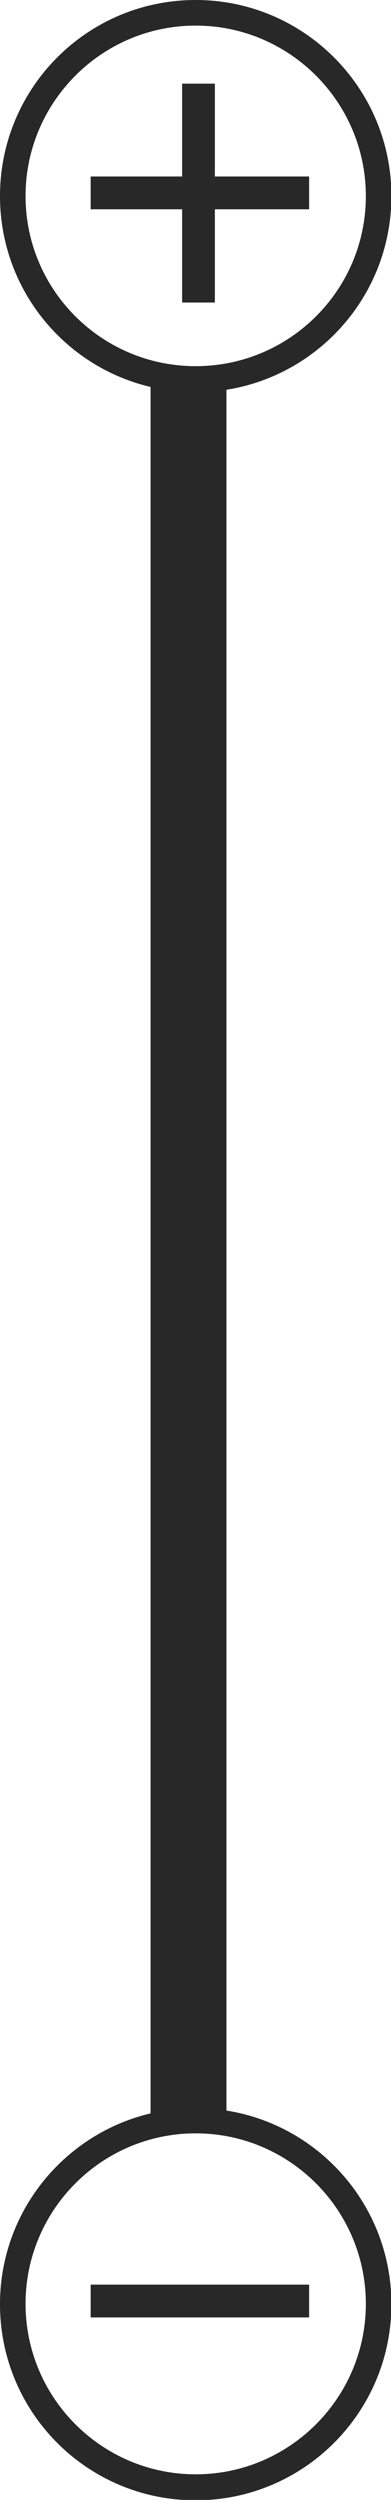 <svg xmlns="http://www.w3.org/2000/svg" width="97.9" height="624.7" style="enable-background:new 0 0 97.9 624.7" xml:space="preserve"><style>.st0{fill:#282829}</style><switch><g><g id="Layer_1"><path class="st0" d="M22.7 44.1h54.7v8.2H22.7z"/><path class="st0" d="M45.6 20.9h8.2v54.7h-8.2z"/><path class="st0" d="M49 0C21.9 0 0 21.9 0 49s21.9 49 49 49c27 0 49-21.9 49-49S76 0 49 0zm0 91.5c-23.5 0-42.6-19-42.6-42.5S25.5 6.4 49 6.4 91.6 25.5 91.6 49 72.5 91.5 49 91.5zM22.7 570.9h54.7v8.2H22.7z"/><path class="st0" d="M49 526.8c-27 0-49 21.9-49 49s21.9 49 49 49c27 0 49-21.9 49-49s-22-49-49-49zm0 91.5c-23.5 0-42.6-19.1-42.6-42.6s19.1-42.6 42.6-42.6 42.6 19.1 42.6 42.6-19.1 42.6-42.6 42.6z"/><path class="st0" d="M37.7 94.8h19v434h-19z"/></g></g></switch></svg>